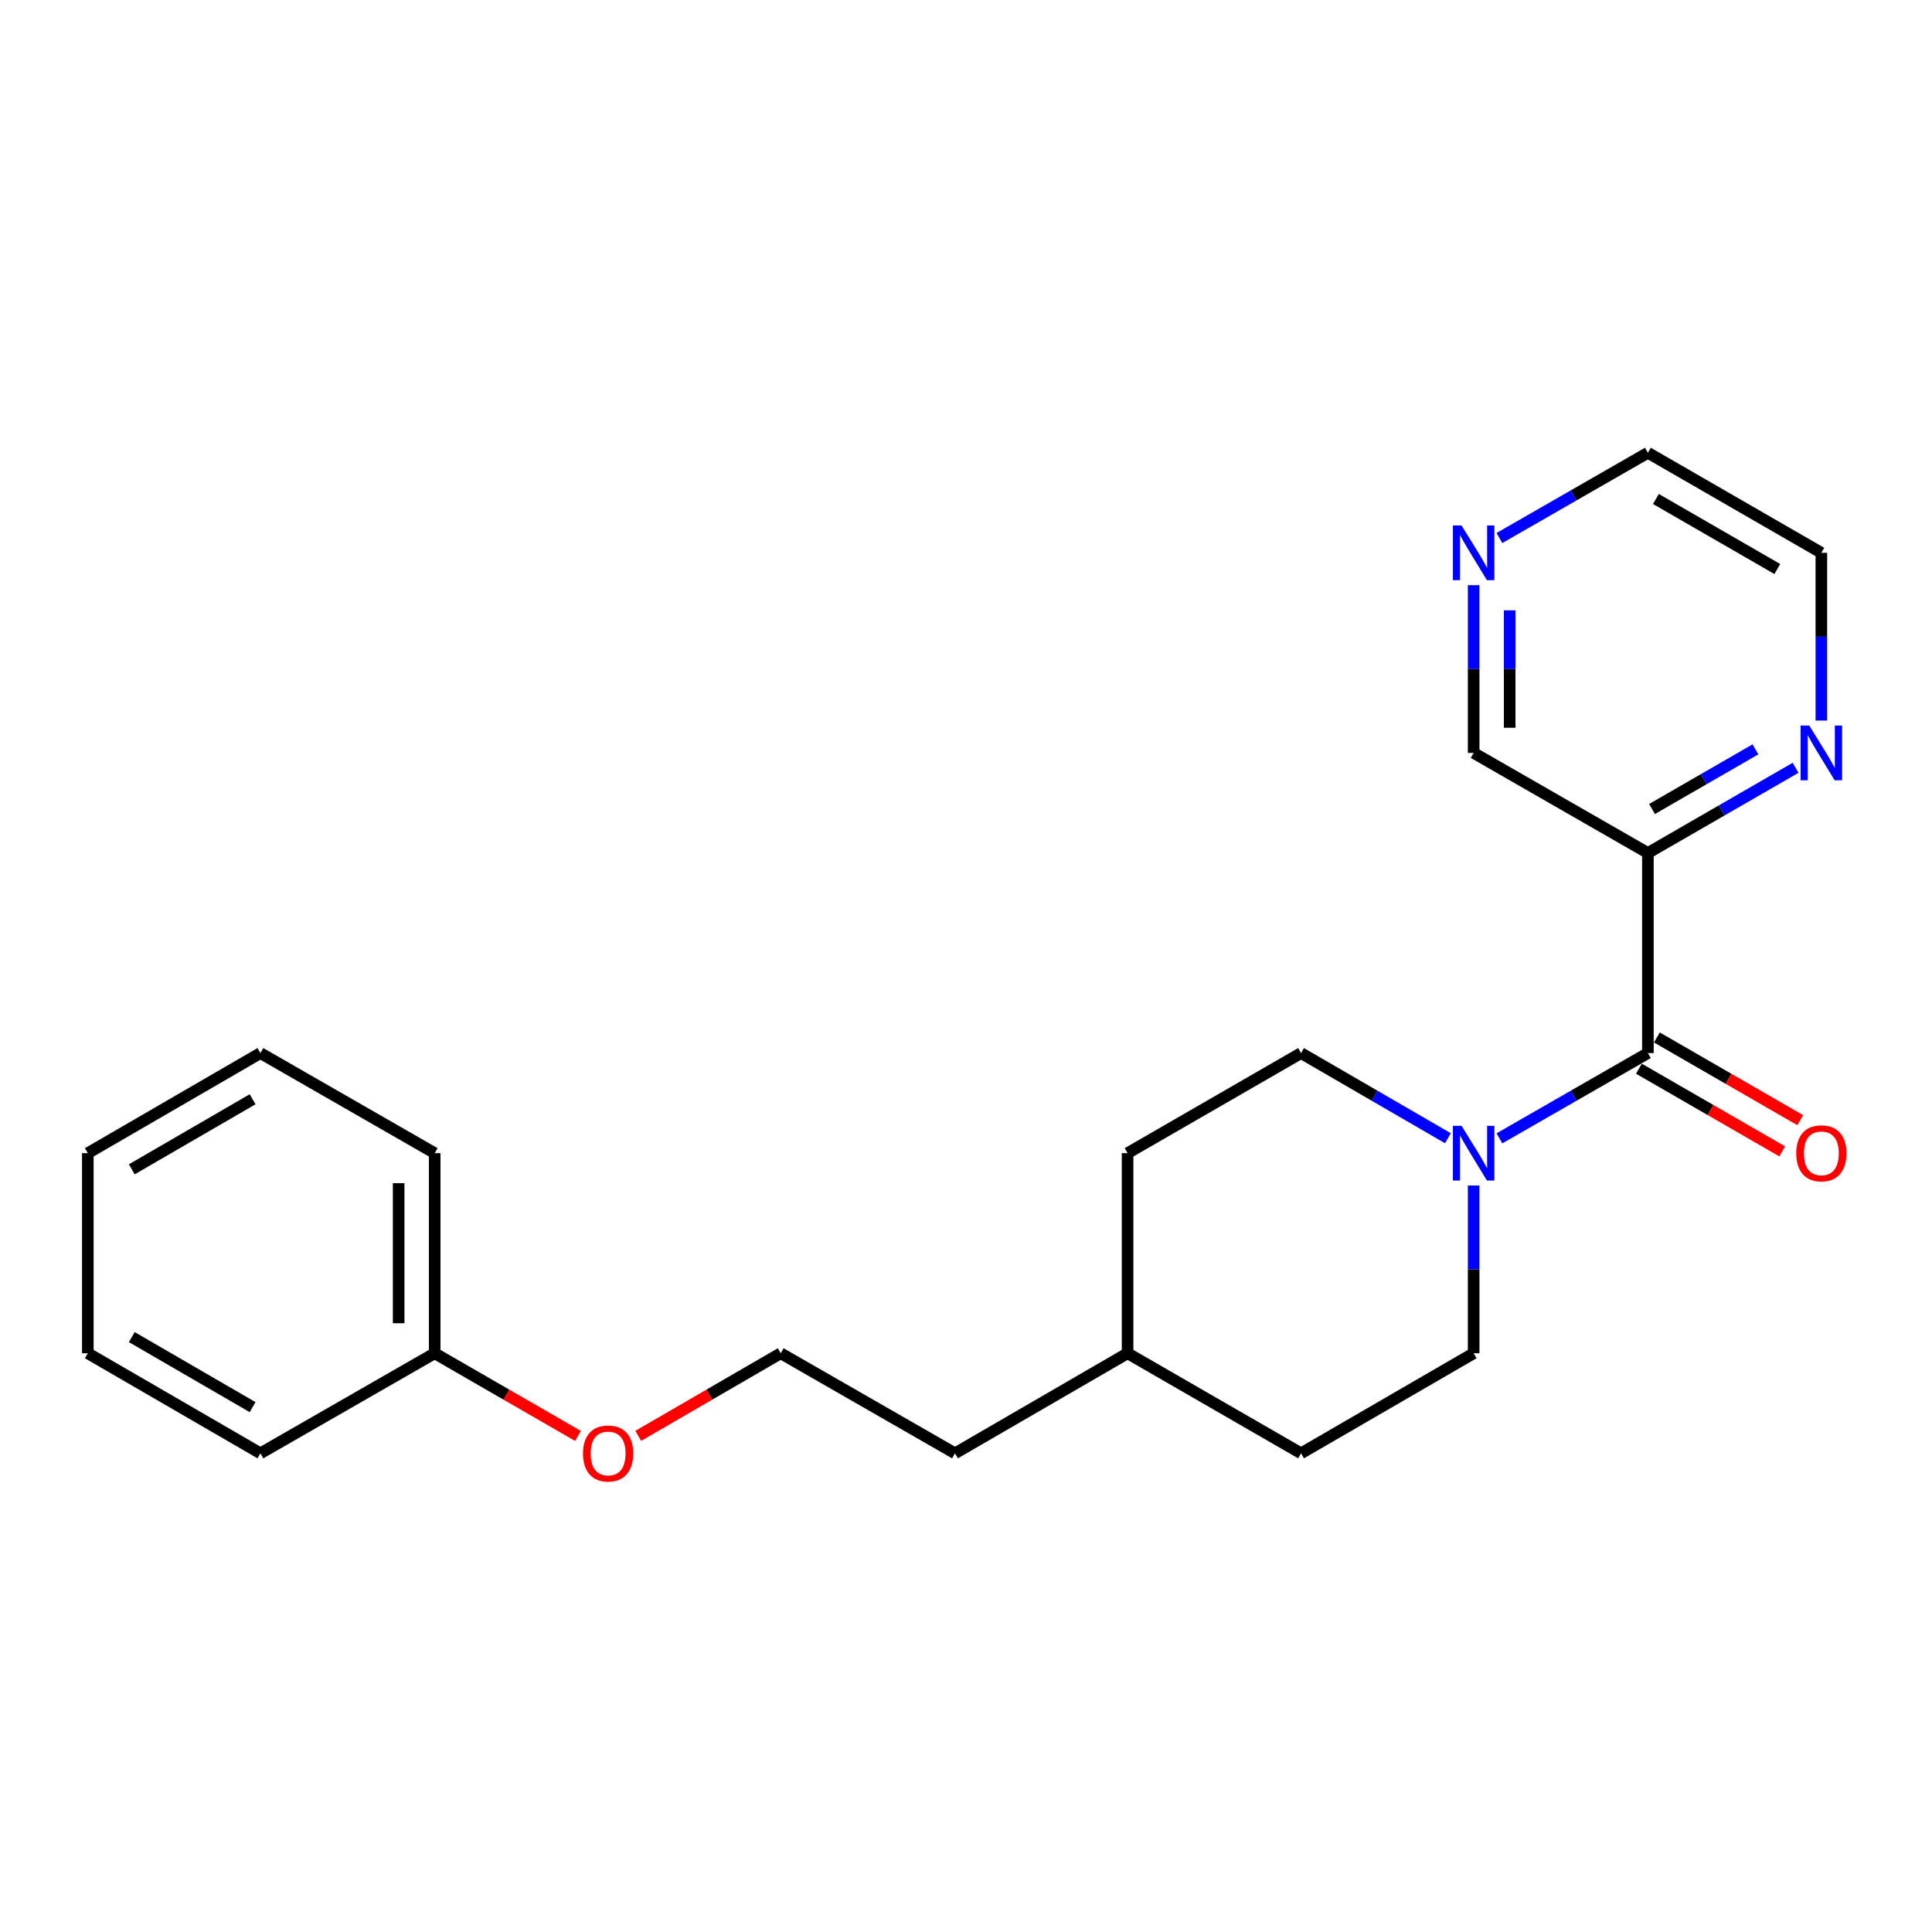 <?xml version='1.0' encoding='iso-8859-1'?>
<svg version='1.1' baseProfile='full'
              xmlns='http://www.w3.org/2000/svg'
                      xmlns:rdkit='http://www.rdkit.org/xml'
                      xmlns:xlink='http://www.w3.org/1999/xlink'
                  xml:space='preserve'
width='1000px' height='1000px' viewBox='0 0 1000 1000'>
<!-- END OF HEADER -->
<rect style='opacity:1.0;fill:#FFFFFF;stroke:none' width='1000' height='1000' x='0' y='0'> </rect>
<path class='bond-0' d='M 852.95,545.073 L 814.523,567.142' style='fill:none;fill-rule:evenodd;stroke:#000000;stroke-width:6px;stroke-linecap:butt;stroke-linejoin:miter;stroke-opacity:1' />
<path class='bond-0' d='M 814.523,567.142 L 776.096,589.212' style='fill:none;fill-rule:evenodd;stroke:#0000FF;stroke-width:6px;stroke-linecap:butt;stroke-linejoin:miter;stroke-opacity:1' />
<path class='bond-1' d='M 852.95,545.073 L 852.95,441.511' style='fill:none;fill-rule:evenodd;stroke:#000000;stroke-width:6px;stroke-linecap:butt;stroke-linejoin:miter;stroke-opacity:1' />
<path class='bond-3' d='M 848.289,553.151 L 885.383,574.553' style='fill:none;fill-rule:evenodd;stroke:#000000;stroke-width:6px;stroke-linecap:butt;stroke-linejoin:miter;stroke-opacity:1' />
<path class='bond-3' d='M 885.383,574.553 L 922.477,595.956' style='fill:none;fill-rule:evenodd;stroke:#FF0000;stroke-width:6px;stroke-linecap:butt;stroke-linejoin:miter;stroke-opacity:1' />
<path class='bond-3' d='M 857.611,536.995 L 894.705,558.397' style='fill:none;fill-rule:evenodd;stroke:#000000;stroke-width:6px;stroke-linecap:butt;stroke-linejoin:miter;stroke-opacity:1' />
<path class='bond-3' d='M 894.705,558.397 L 931.799,579.8' style='fill:none;fill-rule:evenodd;stroke:#FF0000;stroke-width:6px;stroke-linecap:butt;stroke-linejoin:miter;stroke-opacity:1' />
<path class='bond-4' d='M 749.435,589.149 L 711.429,567.111' style='fill:none;fill-rule:evenodd;stroke:#0000FF;stroke-width:6px;stroke-linecap:butt;stroke-linejoin:miter;stroke-opacity:1' />
<path class='bond-4' d='M 711.429,567.111 L 673.422,545.073' style='fill:none;fill-rule:evenodd;stroke:#000000;stroke-width:6px;stroke-linecap:butt;stroke-linejoin:miter;stroke-opacity:1' />
<path class='bond-5' d='M 762.756,613.623 L 762.756,657.034' style='fill:none;fill-rule:evenodd;stroke:#0000FF;stroke-width:6px;stroke-linecap:butt;stroke-linejoin:miter;stroke-opacity:1' />
<path class='bond-5' d='M 762.756,657.034 L 762.756,700.445' style='fill:none;fill-rule:evenodd;stroke:#000000;stroke-width:6px;stroke-linecap:butt;stroke-linejoin:miter;stroke-opacity:1' />
<path class='bond-2' d='M 852.95,441.511 L 891.174,419.457' style='fill:none;fill-rule:evenodd;stroke:#000000;stroke-width:6px;stroke-linecap:butt;stroke-linejoin:miter;stroke-opacity:1' />
<path class='bond-2' d='M 891.174,419.457 L 929.398,397.402' style='fill:none;fill-rule:evenodd;stroke:#0000FF;stroke-width:6px;stroke-linecap:butt;stroke-linejoin:miter;stroke-opacity:1' />
<path class='bond-2' d='M 855.095,418.739 L 881.852,403.301' style='fill:none;fill-rule:evenodd;stroke:#000000;stroke-width:6px;stroke-linecap:butt;stroke-linejoin:miter;stroke-opacity:1' />
<path class='bond-2' d='M 881.852,403.301 L 908.609,387.863' style='fill:none;fill-rule:evenodd;stroke:#0000FF;stroke-width:6px;stroke-linecap:butt;stroke-linejoin:miter;stroke-opacity:1' />
<path class='bond-7' d='M 852.95,441.511 L 762.756,389.71' style='fill:none;fill-rule:evenodd;stroke:#000000;stroke-width:6px;stroke-linecap:butt;stroke-linejoin:miter;stroke-opacity:1' />
<path class='bond-14' d='M 942.729,372.961 L 942.729,329.55' style='fill:none;fill-rule:evenodd;stroke:#0000FF;stroke-width:6px;stroke-linecap:butt;stroke-linejoin:miter;stroke-opacity:1' />
<path class='bond-14' d='M 942.729,329.55 L 942.729,286.139' style='fill:none;fill-rule:evenodd;stroke:#000000;stroke-width:6px;stroke-linecap:butt;stroke-linejoin:miter;stroke-opacity:1' />
<path class='bond-8' d='M 673.422,545.073 L 583.633,596.874' style='fill:none;fill-rule:evenodd;stroke:#000000;stroke-width:6px;stroke-linecap:butt;stroke-linejoin:miter;stroke-opacity:1' />
<path class='bond-9' d='M 762.756,700.445 L 673.422,752.236' style='fill:none;fill-rule:evenodd;stroke:#000000;stroke-width:6px;stroke-linecap:butt;stroke-linejoin:miter;stroke-opacity:1' />
<path class='bond-6' d='M 762.756,302.888 L 762.756,346.299' style='fill:none;fill-rule:evenodd;stroke:#0000FF;stroke-width:6px;stroke-linecap:butt;stroke-linejoin:miter;stroke-opacity:1' />
<path class='bond-6' d='M 762.756,346.299 L 762.756,389.71' style='fill:none;fill-rule:evenodd;stroke:#000000;stroke-width:6px;stroke-linecap:butt;stroke-linejoin:miter;stroke-opacity:1' />
<path class='bond-6' d='M 781.408,315.911 L 781.408,346.299' style='fill:none;fill-rule:evenodd;stroke:#0000FF;stroke-width:6px;stroke-linecap:butt;stroke-linejoin:miter;stroke-opacity:1' />
<path class='bond-6' d='M 781.408,346.299 L 781.408,376.687' style='fill:none;fill-rule:evenodd;stroke:#000000;stroke-width:6px;stroke-linecap:butt;stroke-linejoin:miter;stroke-opacity:1' />
<path class='bond-15' d='M 776.096,278.478 L 814.523,256.413' style='fill:none;fill-rule:evenodd;stroke:#0000FF;stroke-width:6px;stroke-linecap:butt;stroke-linejoin:miter;stroke-opacity:1' />
<path class='bond-15' d='M 814.523,256.413 L 852.95,234.348' style='fill:none;fill-rule:evenodd;stroke:#000000;stroke-width:6px;stroke-linecap:butt;stroke-linejoin:miter;stroke-opacity:1' />
<path class='bond-23' d='M 583.633,596.874 L 583.633,700.445' style='fill:none;fill-rule:evenodd;stroke:#000000;stroke-width:6px;stroke-linecap:butt;stroke-linejoin:miter;stroke-opacity:1' />
<path class='bond-12' d='M 673.422,752.236 L 583.633,700.445' style='fill:none;fill-rule:evenodd;stroke:#000000;stroke-width:6px;stroke-linecap:butt;stroke-linejoin:miter;stroke-opacity:1' />
<path class='bond-10' d='M 330.343,743.203 L 367.219,721.824' style='fill:none;fill-rule:evenodd;stroke:#FF0000;stroke-width:6px;stroke-linecap:butt;stroke-linejoin:miter;stroke-opacity:1' />
<path class='bond-10' d='M 367.219,721.824 L 404.095,700.445' style='fill:none;fill-rule:evenodd;stroke:#000000;stroke-width:6px;stroke-linecap:butt;stroke-linejoin:miter;stroke-opacity:1' />
<path class='bond-11' d='M 299.17,743.241 L 262.081,721.843' style='fill:none;fill-rule:evenodd;stroke:#FF0000;stroke-width:6px;stroke-linecap:butt;stroke-linejoin:miter;stroke-opacity:1' />
<path class='bond-11' d='M 262.081,721.843 L 224.992,700.445' style='fill:none;fill-rule:evenodd;stroke:#000000;stroke-width:6px;stroke-linecap:butt;stroke-linejoin:miter;stroke-opacity:1' />
<path class='bond-17' d='M 224.992,700.445 L 224.992,596.874' style='fill:none;fill-rule:evenodd;stroke:#000000;stroke-width:6px;stroke-linecap:butt;stroke-linejoin:miter;stroke-opacity:1' />
<path class='bond-17' d='M 206.34,684.91 L 206.34,612.41' style='fill:none;fill-rule:evenodd;stroke:#000000;stroke-width:6px;stroke-linecap:butt;stroke-linejoin:miter;stroke-opacity:1' />
<path class='bond-18' d='M 224.992,700.445 L 134.788,752.236' style='fill:none;fill-rule:evenodd;stroke:#000000;stroke-width:6px;stroke-linecap:butt;stroke-linejoin:miter;stroke-opacity:1' />
<path class='bond-16' d='M 583.633,700.445 L 494.299,752.236' style='fill:none;fill-rule:evenodd;stroke:#000000;stroke-width:6px;stroke-linecap:butt;stroke-linejoin:miter;stroke-opacity:1' />
<path class='bond-13' d='M 404.095,700.445 L 494.299,752.236' style='fill:none;fill-rule:evenodd;stroke:#000000;stroke-width:6px;stroke-linecap:butt;stroke-linejoin:miter;stroke-opacity:1' />
<path class='bond-22' d='M 942.729,286.139 L 852.95,234.348' style='fill:none;fill-rule:evenodd;stroke:#000000;stroke-width:6px;stroke-linecap:butt;stroke-linejoin:miter;stroke-opacity:1' />
<path class='bond-22' d='M 919.942,294.527 L 857.097,258.273' style='fill:none;fill-rule:evenodd;stroke:#000000;stroke-width:6px;stroke-linecap:butt;stroke-linejoin:miter;stroke-opacity:1' />
<path class='bond-20' d='M 224.992,596.874 L 134.788,545.073' style='fill:none;fill-rule:evenodd;stroke:#000000;stroke-width:6px;stroke-linecap:butt;stroke-linejoin:miter;stroke-opacity:1' />
<path class='bond-19' d='M 134.788,752.236 L 45.455,700.445' style='fill:none;fill-rule:evenodd;stroke:#000000;stroke-width:6px;stroke-linecap:butt;stroke-linejoin:miter;stroke-opacity:1' />
<path class='bond-19' d='M 130.743,728.331 L 68.21,692.078' style='fill:none;fill-rule:evenodd;stroke:#000000;stroke-width:6px;stroke-linecap:butt;stroke-linejoin:miter;stroke-opacity:1' />
<path class='bond-21' d='M 45.455,700.445 L 45.455,596.874' style='fill:none;fill-rule:evenodd;stroke:#000000;stroke-width:6px;stroke-linecap:butt;stroke-linejoin:miter;stroke-opacity:1' />
<path class='bond-24' d='M 134.788,545.073 L 45.455,596.874' style='fill:none;fill-rule:evenodd;stroke:#000000;stroke-width:6px;stroke-linecap:butt;stroke-linejoin:miter;stroke-opacity:1' />
<path class='bond-24' d='M 130.745,568.979 L 68.211,605.239' style='fill:none;fill-rule:evenodd;stroke:#000000;stroke-width:6px;stroke-linecap:butt;stroke-linejoin:miter;stroke-opacity:1' />
<path  class='atom-1' d='M 756.496 582.714
L 765.776 597.714
Q 766.696 599.194, 768.176 601.874
Q 769.656 604.554, 769.736 604.714
L 769.736 582.714
L 773.496 582.714
L 773.496 611.034
L 769.616 611.034
L 759.656 594.634
Q 758.496 592.714, 757.256 590.514
Q 756.056 588.314, 755.696 587.634
L 755.696 611.034
L 752.016 611.034
L 752.016 582.714
L 756.496 582.714
' fill='#0000FF'/>
<path  class='atom-3' d='M 936.469 375.55
L 945.749 390.55
Q 946.669 392.03, 948.149 394.71
Q 949.629 397.39, 949.709 397.55
L 949.709 375.55
L 953.469 375.55
L 953.469 403.87
L 949.589 403.87
L 939.629 387.47
Q 938.469 385.55, 937.229 383.35
Q 936.029 381.15, 935.669 380.47
L 935.669 403.87
L 931.989 403.87
L 931.989 375.55
L 936.469 375.55
' fill='#0000FF'/>
<path  class='atom-4' d='M 929.729 596.954
Q 929.729 590.154, 933.089 586.354
Q 936.449 582.554, 942.729 582.554
Q 949.009 582.554, 952.369 586.354
Q 955.729 590.154, 955.729 596.954
Q 955.729 603.834, 952.329 607.754
Q 948.929 611.634, 942.729 611.634
Q 936.489 611.634, 933.089 607.754
Q 929.729 603.874, 929.729 596.954
M 942.729 608.434
Q 947.049 608.434, 949.369 605.554
Q 951.729 602.634, 951.729 596.954
Q 951.729 591.394, 949.369 588.594
Q 947.049 585.754, 942.729 585.754
Q 938.409 585.754, 936.049 588.554
Q 933.729 591.354, 933.729 596.954
Q 933.729 602.674, 936.049 605.554
Q 938.409 608.434, 942.729 608.434
' fill='#FF0000'/>
<path  class='atom-7' d='M 756.496 271.979
L 765.776 286.979
Q 766.696 288.459, 768.176 291.139
Q 769.656 293.819, 769.736 293.979
L 769.736 271.979
L 773.496 271.979
L 773.496 300.299
L 769.616 300.299
L 759.656 283.899
Q 758.496 281.979, 757.256 279.779
Q 756.056 277.579, 755.696 276.899
L 755.696 300.299
L 752.016 300.299
L 752.016 271.979
L 756.496 271.979
' fill='#0000FF'/>
<path  class='atom-11' d='M 301.761 752.316
Q 301.761 745.516, 305.121 741.716
Q 308.481 737.916, 314.761 737.916
Q 321.041 737.916, 324.401 741.716
Q 327.761 745.516, 327.761 752.316
Q 327.761 759.196, 324.361 763.116
Q 320.961 766.996, 314.761 766.996
Q 308.521 766.996, 305.121 763.116
Q 301.761 759.236, 301.761 752.316
M 314.761 763.796
Q 319.081 763.796, 321.401 760.916
Q 323.761 757.996, 323.761 752.316
Q 323.761 746.756, 321.401 743.956
Q 319.081 741.116, 314.761 741.116
Q 310.441 741.116, 308.081 743.916
Q 305.761 746.716, 305.761 752.316
Q 305.761 758.036, 308.081 760.916
Q 310.441 763.796, 314.761 763.796
' fill='#FF0000'/>
</svg>
